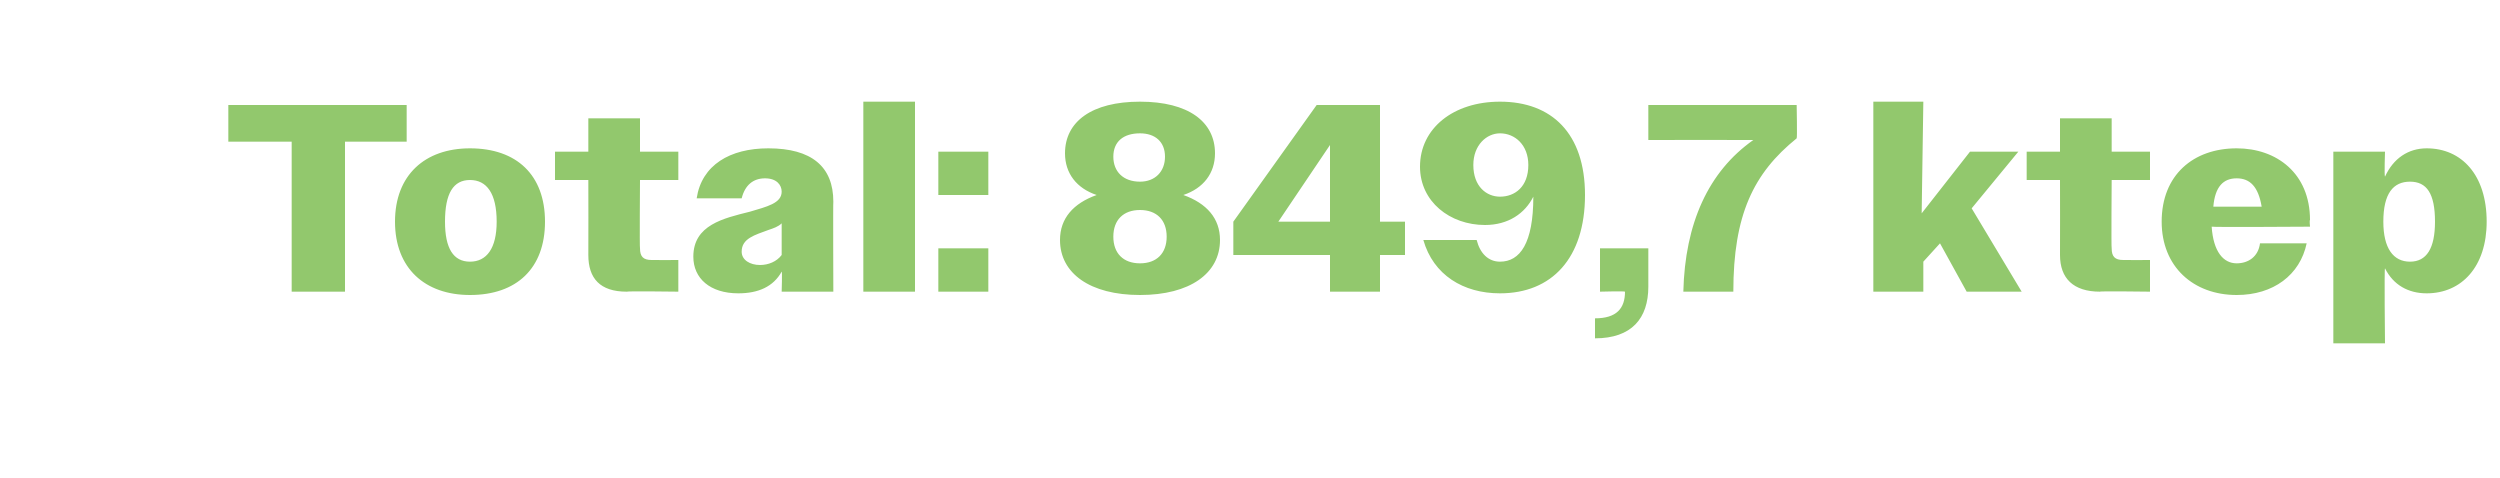 <?xml version="1.0" standalone="no"?><!DOCTYPE svg PUBLIC "-//W3C//DTD SVG 1.1//EN" "http://www.w3.org/Graphics/SVG/1.1/DTD/svg11.dtd"><svg xmlns="http://www.w3.org/2000/svg" version="1.1" width="150px" height="28.7px" viewBox="0 -1 150 28.7" style="top:-1px">  <desc>Total: 849,7 ktep</desc>  <defs/>  <g id="Polygon89953">    <path d="M 17.5 7.5 L 13.7 7.5 L 13.7 5.3 L 24.4 5.3 L 24.4 7.5 L 20.7 7.5 L 20.7 16.5 L 17.5 16.5 L 17.5 7.5 Z M 23.7 12.3 C 23.7 9.5 25.5 7.9 28.2 7.9 C 31 7.9 32.7 9.5 32.7 12.3 C 32.7 15.1 31 16.7 28.2 16.7 C 25.5 16.7 23.7 15.1 23.7 12.3 Z M 26.7 12.3 C 26.7 13.9 27.2 14.7 28.2 14.7 C 29.2 14.7 29.8 13.9 29.8 12.3 C 29.8 10.6 29.2 9.8 28.2 9.8 C 27.2 9.8 26.7 10.6 26.7 12.3 Z M 35.3 14.3 C 35.31 14.29 35.3 9.8 35.3 9.8 L 33.3 9.8 L 33.3 8.1 L 35.3 8.1 L 35.3 6.1 L 38.4 6.1 L 38.4 8.1 L 40.7 8.1 L 40.7 9.8 L 38.4 9.8 C 38.4 9.8 38.37 13.92 38.4 13.9 C 38.4 14.4 38.6 14.6 39.1 14.6 C 39.1 14.61 40.7 14.6 40.7 14.6 L 40.7 16.5 C 40.7 16.5 37.65 16.46 37.6 16.5 C 36 16.5 35.3 15.7 35.3 14.3 Z M 41.6 14.4 C 41.6 12.5 43.4 12.1 45 11.7 C 46 11.4 46.9 11.2 46.9 10.5 C 46.9 10.1 46.6 9.7 45.9 9.7 C 45.2 9.7 44.7 10.1 44.5 10.9 C 44.5 10.9 41.8 10.9 41.8 10.9 C 42.1 8.9 43.8 7.9 46.1 7.9 C 48.7 7.9 50 9 50 11.1 C 49.98 11.06 50 16.5 50 16.5 L 46.9 16.5 C 46.9 16.5 46.94 15.26 46.9 15.3 C 46.4 16.2 45.5 16.6 44.3 16.6 C 42.6 16.6 41.6 15.7 41.6 14.4 Z M 45.6 14.9 C 46.1 14.9 46.6 14.7 46.9 14.3 C 46.9 14.3 46.9 12.4 46.9 12.4 C 46.7 12.6 46.4 12.7 46.1 12.8 C 45.3 13.1 44.5 13.3 44.5 14.1 C 44.5 14.6 45 14.9 45.6 14.9 Z M 51.8 5.1 L 54.9 5.1 L 54.9 16.5 L 51.8 16.5 L 51.8 5.1 Z M 56.3 8.1 L 59.3 8.1 L 59.3 10.7 L 56.3 10.7 L 56.3 8.1 Z M 56.3 13.9 L 59.3 13.9 L 59.3 16.5 L 56.3 16.5 L 56.3 13.9 Z M 63.6 13.4 C 63.6 12.1 64.4 11.2 65.8 10.7 C 64.6 10.3 63.9 9.4 63.9 8.2 C 63.9 6.3 65.5 5.1 68.4 5.1 C 71.3 5.1 72.9 6.3 72.9 8.2 C 72.9 9.4 72.2 10.3 71 10.7 C 72.4 11.2 73.2 12.1 73.2 13.4 C 73.2 15.4 71.4 16.7 68.4 16.7 C 65.4 16.7 63.6 15.4 63.6 13.4 Z M 69.9 8.4 C 69.9 7.5 69.3 7 68.4 7 C 67.4 7 66.8 7.5 66.8 8.4 C 66.8 9.3 67.4 9.9 68.4 9.9 C 69.3 9.9 69.9 9.3 69.9 8.4 Z M 70 13.2 C 70 12.2 69.4 11.6 68.4 11.6 C 67.4 11.6 66.8 12.2 66.8 13.2 C 66.8 14.2 67.4 14.8 68.4 14.8 C 69.4 14.8 70 14.2 70 13.2 Z M 79.8 14.3 L 74 14.3 L 74 12.3 L 79 5.3 L 82.8 5.3 L 82.8 12.3 L 84.3 12.3 L 84.3 14.3 L 82.8 14.3 L 82.8 16.5 L 79.8 16.5 L 79.8 14.3 Z M 79.8 12.3 L 79.8 7.7 L 76.7 12.3 L 79.8 12.3 Z M 85.4 13.4 C 85.4 13.4 88.6 13.4 88.6 13.4 C 88.8 14.2 89.3 14.7 90 14.7 C 91.2 14.7 92 13.6 92 10.8 C 91.5 11.8 90.5 12.5 89.1 12.5 C 87 12.5 85.2 11.1 85.2 9 C 85.2 6.7 87.2 5.1 90 5.1 C 93.1 5.1 95.1 7 95.1 10.7 C 95.1 14.5 93.1 16.6 90 16.6 C 87.8 16.6 86 15.5 85.4 13.4 Z M 91.7 8.9 C 91.7 7.7 90.9 7 90 7 C 89.2 7 88.4 7.7 88.4 8.9 C 88.4 10.2 89.2 10.8 90 10.8 C 90.9 10.8 91.7 10.2 91.7 8.9 Z M 95.7 18.1 C 97 18.1 97.5 17.5 97.5 16.5 C 97.47 16.46 96 16.5 96 16.5 L 96 13.9 L 98.9 13.9 C 98.9 13.9 98.9 16.18 98.9 16.2 C 98.9 18.1 97.9 19.3 95.7 19.3 C 95.7 19.3 95.7 18.1 95.7 18.1 Z M 105.2 7.4 C 105.18 7.39 98.9 7.4 98.9 7.4 L 98.9 5.3 L 107.8 5.3 C 107.8 5.3 107.84 7.3 107.8 7.3 C 105.2 9.4 104 11.9 104 16.5 C 104 16.5 101 16.5 101 16.5 C 101.1 12.4 102.5 9.3 105.2 7.4 Z M 112.4 5.1 L 115.4 5.1 L 115.3 11.8 L 118.2 8.1 L 121.1 8.1 L 118.3 11.5 L 121.3 16.5 L 118 16.5 L 116.4 13.6 L 115.4 14.7 L 115.4 16.5 L 112.4 16.5 L 112.4 5.1 Z M 123.6 14.3 C 123.61 14.29 123.6 9.8 123.6 9.8 L 121.6 9.8 L 121.6 8.1 L 123.6 8.1 L 123.6 6.1 L 126.7 6.1 L 126.7 8.1 L 129 8.1 L 129 9.8 L 126.7 9.8 C 126.7 9.8 126.67 13.92 126.7 13.9 C 126.7 14.4 126.9 14.6 127.4 14.6 C 127.41 14.61 129 14.6 129 14.6 L 129 16.5 C 129 16.5 125.95 16.46 126 16.5 C 124.4 16.5 123.6 15.7 123.6 14.3 Z M 129.7 12.3 C 129.7 9.5 131.6 7.9 134.2 7.9 C 136.6 7.9 138.6 9.4 138.6 12.2 C 138.56 12.21 138.6 12.6 138.6 12.6 C 138.6 12.6 132.7 12.64 132.7 12.6 C 132.8 14.1 133.4 14.8 134.2 14.8 C 134.9 14.8 135.5 14.4 135.6 13.6 C 135.6 13.6 138.4 13.6 138.4 13.6 C 138 15.5 136.4 16.7 134.2 16.7 C 131.6 16.7 129.7 15 129.7 12.3 Z M 132.8 11.4 C 132.8 11.4 135.7 11.4 135.7 11.4 C 135.5 10.2 135 9.7 134.2 9.7 C 133.4 9.7 132.9 10.2 132.8 11.4 Z M 140 8.1 L 143.1 8.1 C 143.1 8.1 143.05 9.55 143.1 9.6 C 143.6 8.5 144.5 7.9 145.6 7.9 C 147.7 7.9 149.2 9.5 149.2 12.3 C 149.2 15 147.7 16.6 145.6 16.6 C 144.5 16.6 143.6 16.1 143.1 15.1 C 143.05 15.09 143.1 19.6 143.1 19.6 L 140 19.6 L 140 8.1 Z M 146.1 12.3 C 146.1 10.6 145.6 9.9 144.6 9.9 C 143.6 9.9 143 10.6 143 12.3 C 143 13.9 143.6 14.7 144.6 14.7 C 145.6 14.7 146.1 13.9 146.1 12.3 Z " stroke="none" fill="#92c86d"/>  </g></svg>